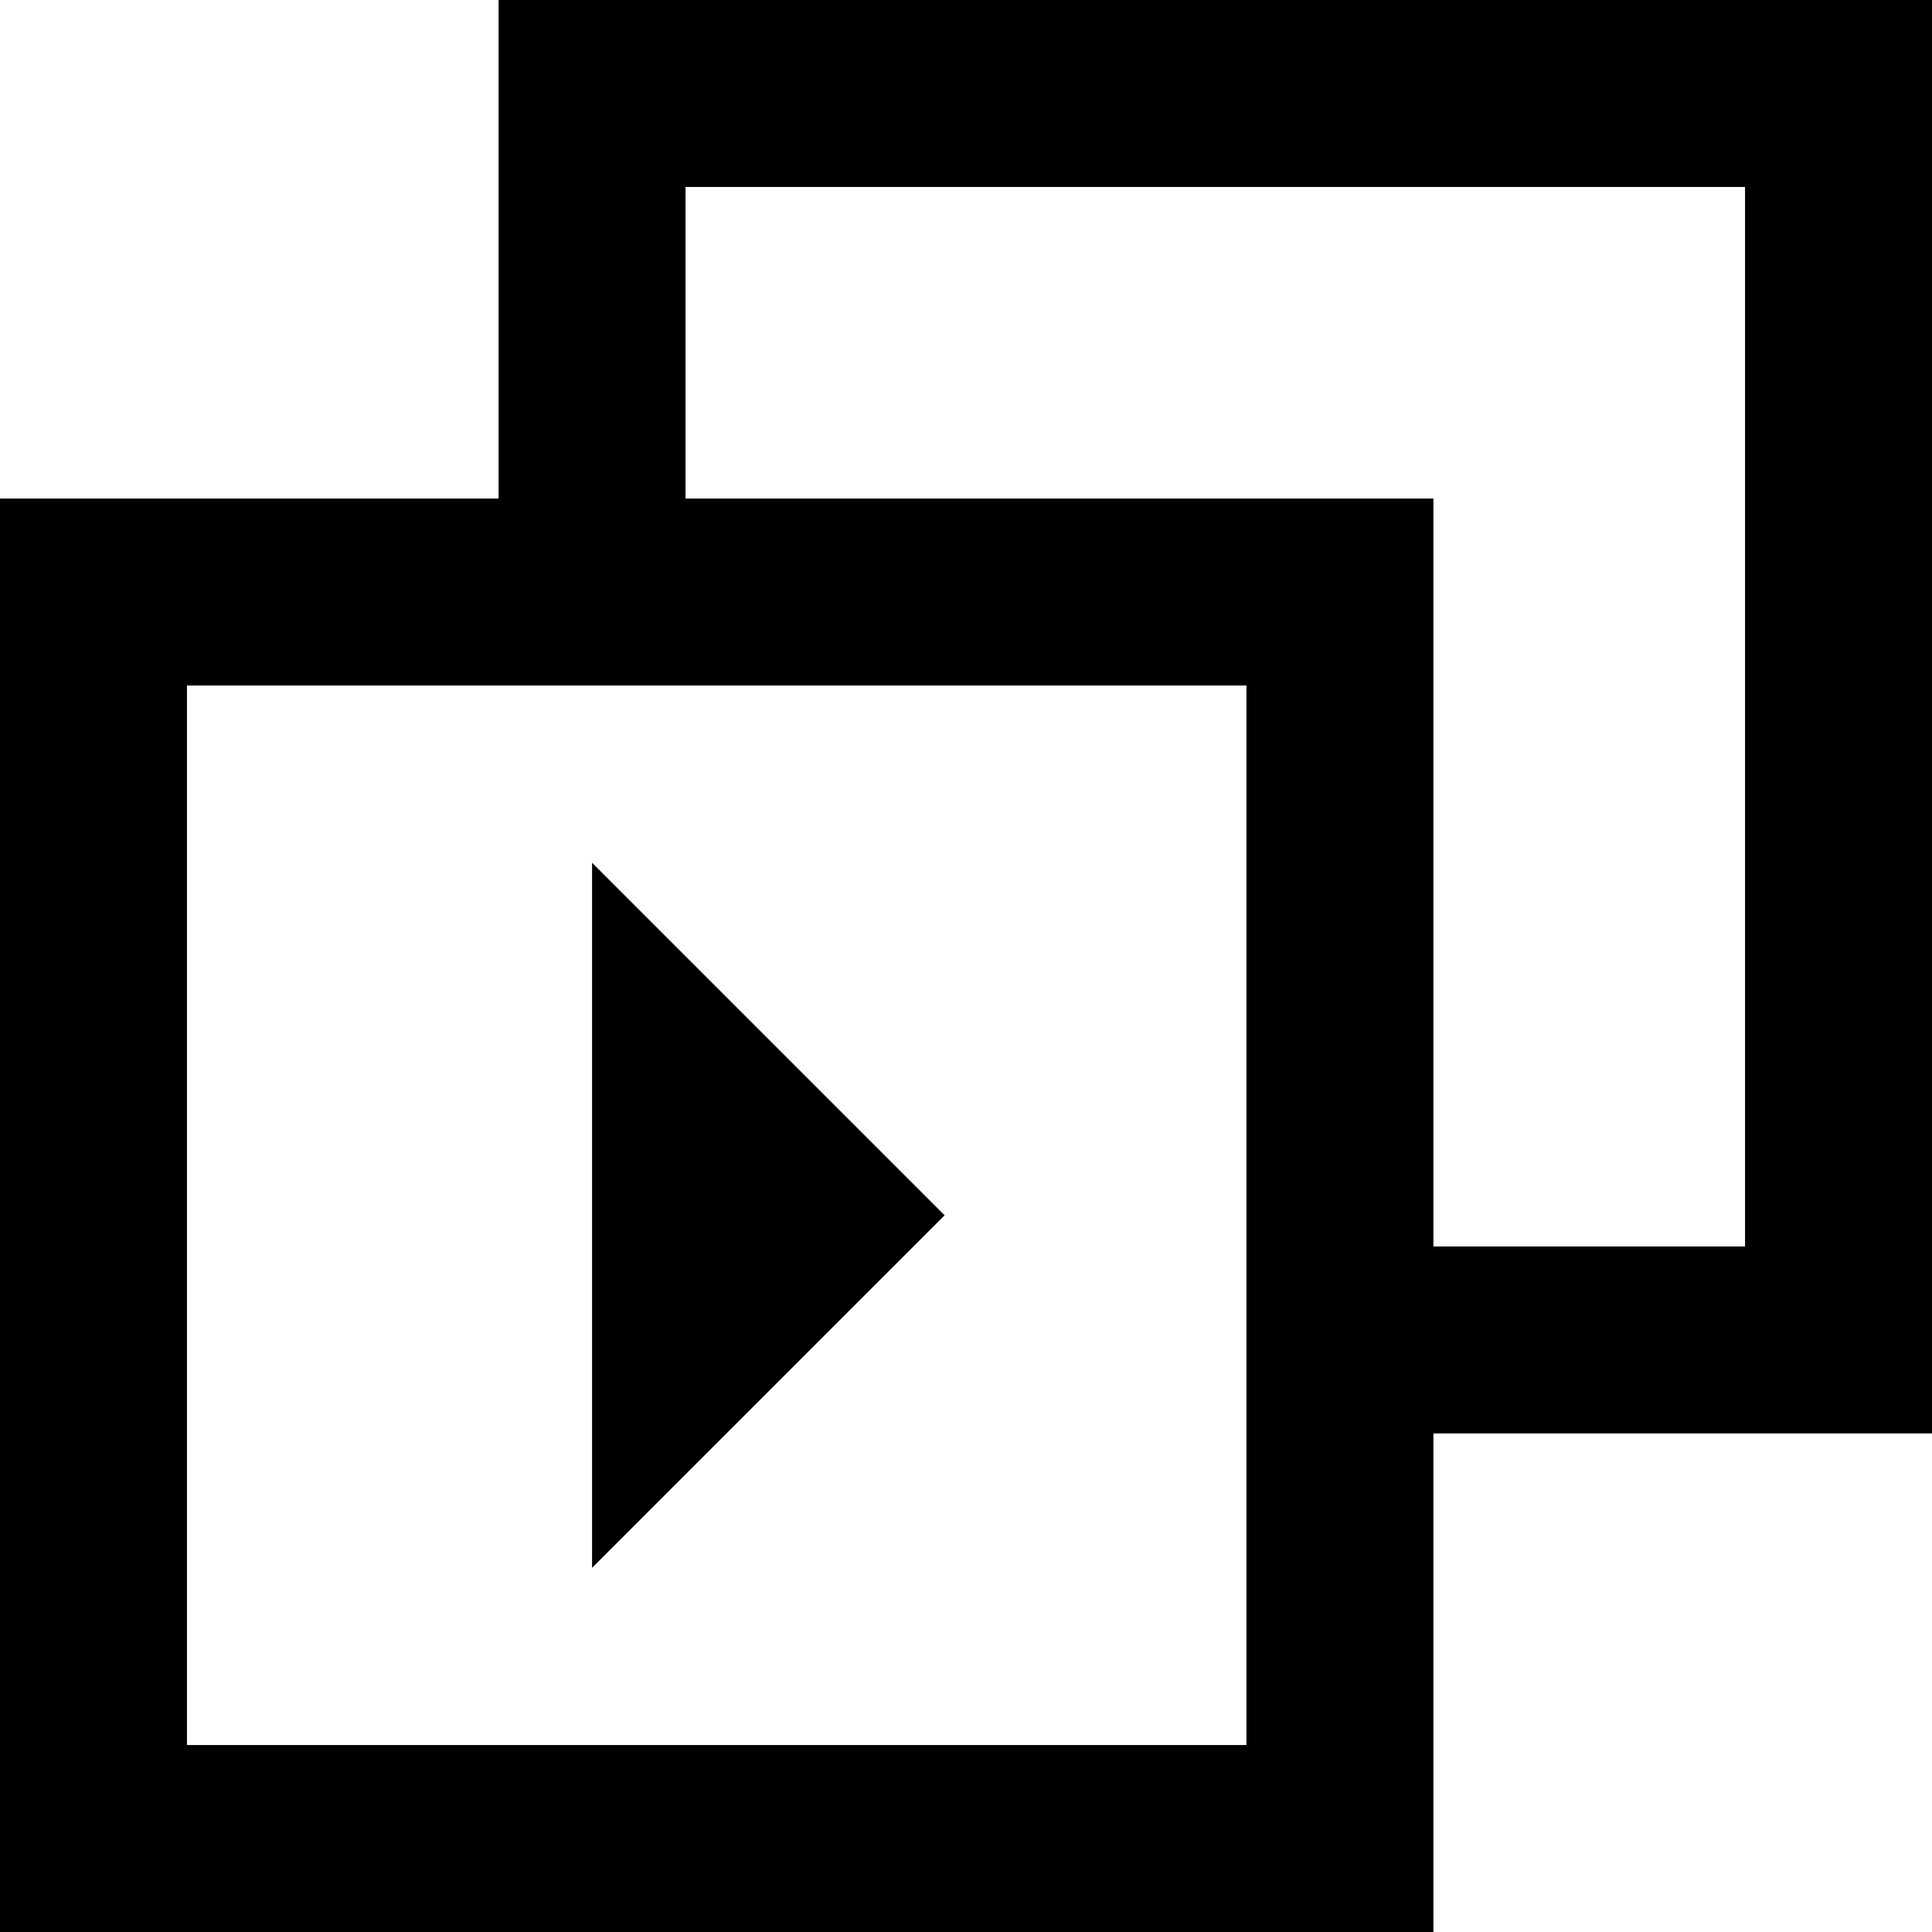 <?xml version="1.0" encoding="iso-8859-1"?>
<!-- Uploaded to: SVG Repo, www.svgrepo.com, Generator: SVG Repo Mixer Tools -->
<svg fill="#000000" height="800px" width="800px" version="1.1" id="Layer_1" xmlns="http://www.w3.org/2000/svg" xmlns:xlink="http://www.w3.org/1999/xlink" 
	 viewBox="0 0 512 512" xml:space="preserve">
<g>
	<g>
		<path d="M132.129,0v132.129H0V512h379.871V379.871H512V0H132.129z M330.323,462.452H49.548V181.677h280.774V462.452z
			 M462.452,330.323h-82.581V132.129H181.677V49.548h280.774V330.323z"/>
	</g>
</g>
<g>
	<g>
		<polygon points="156.903,228.636 156.903,415.493 250.332,322.065 		"/>
	</g>
</g>
</svg>